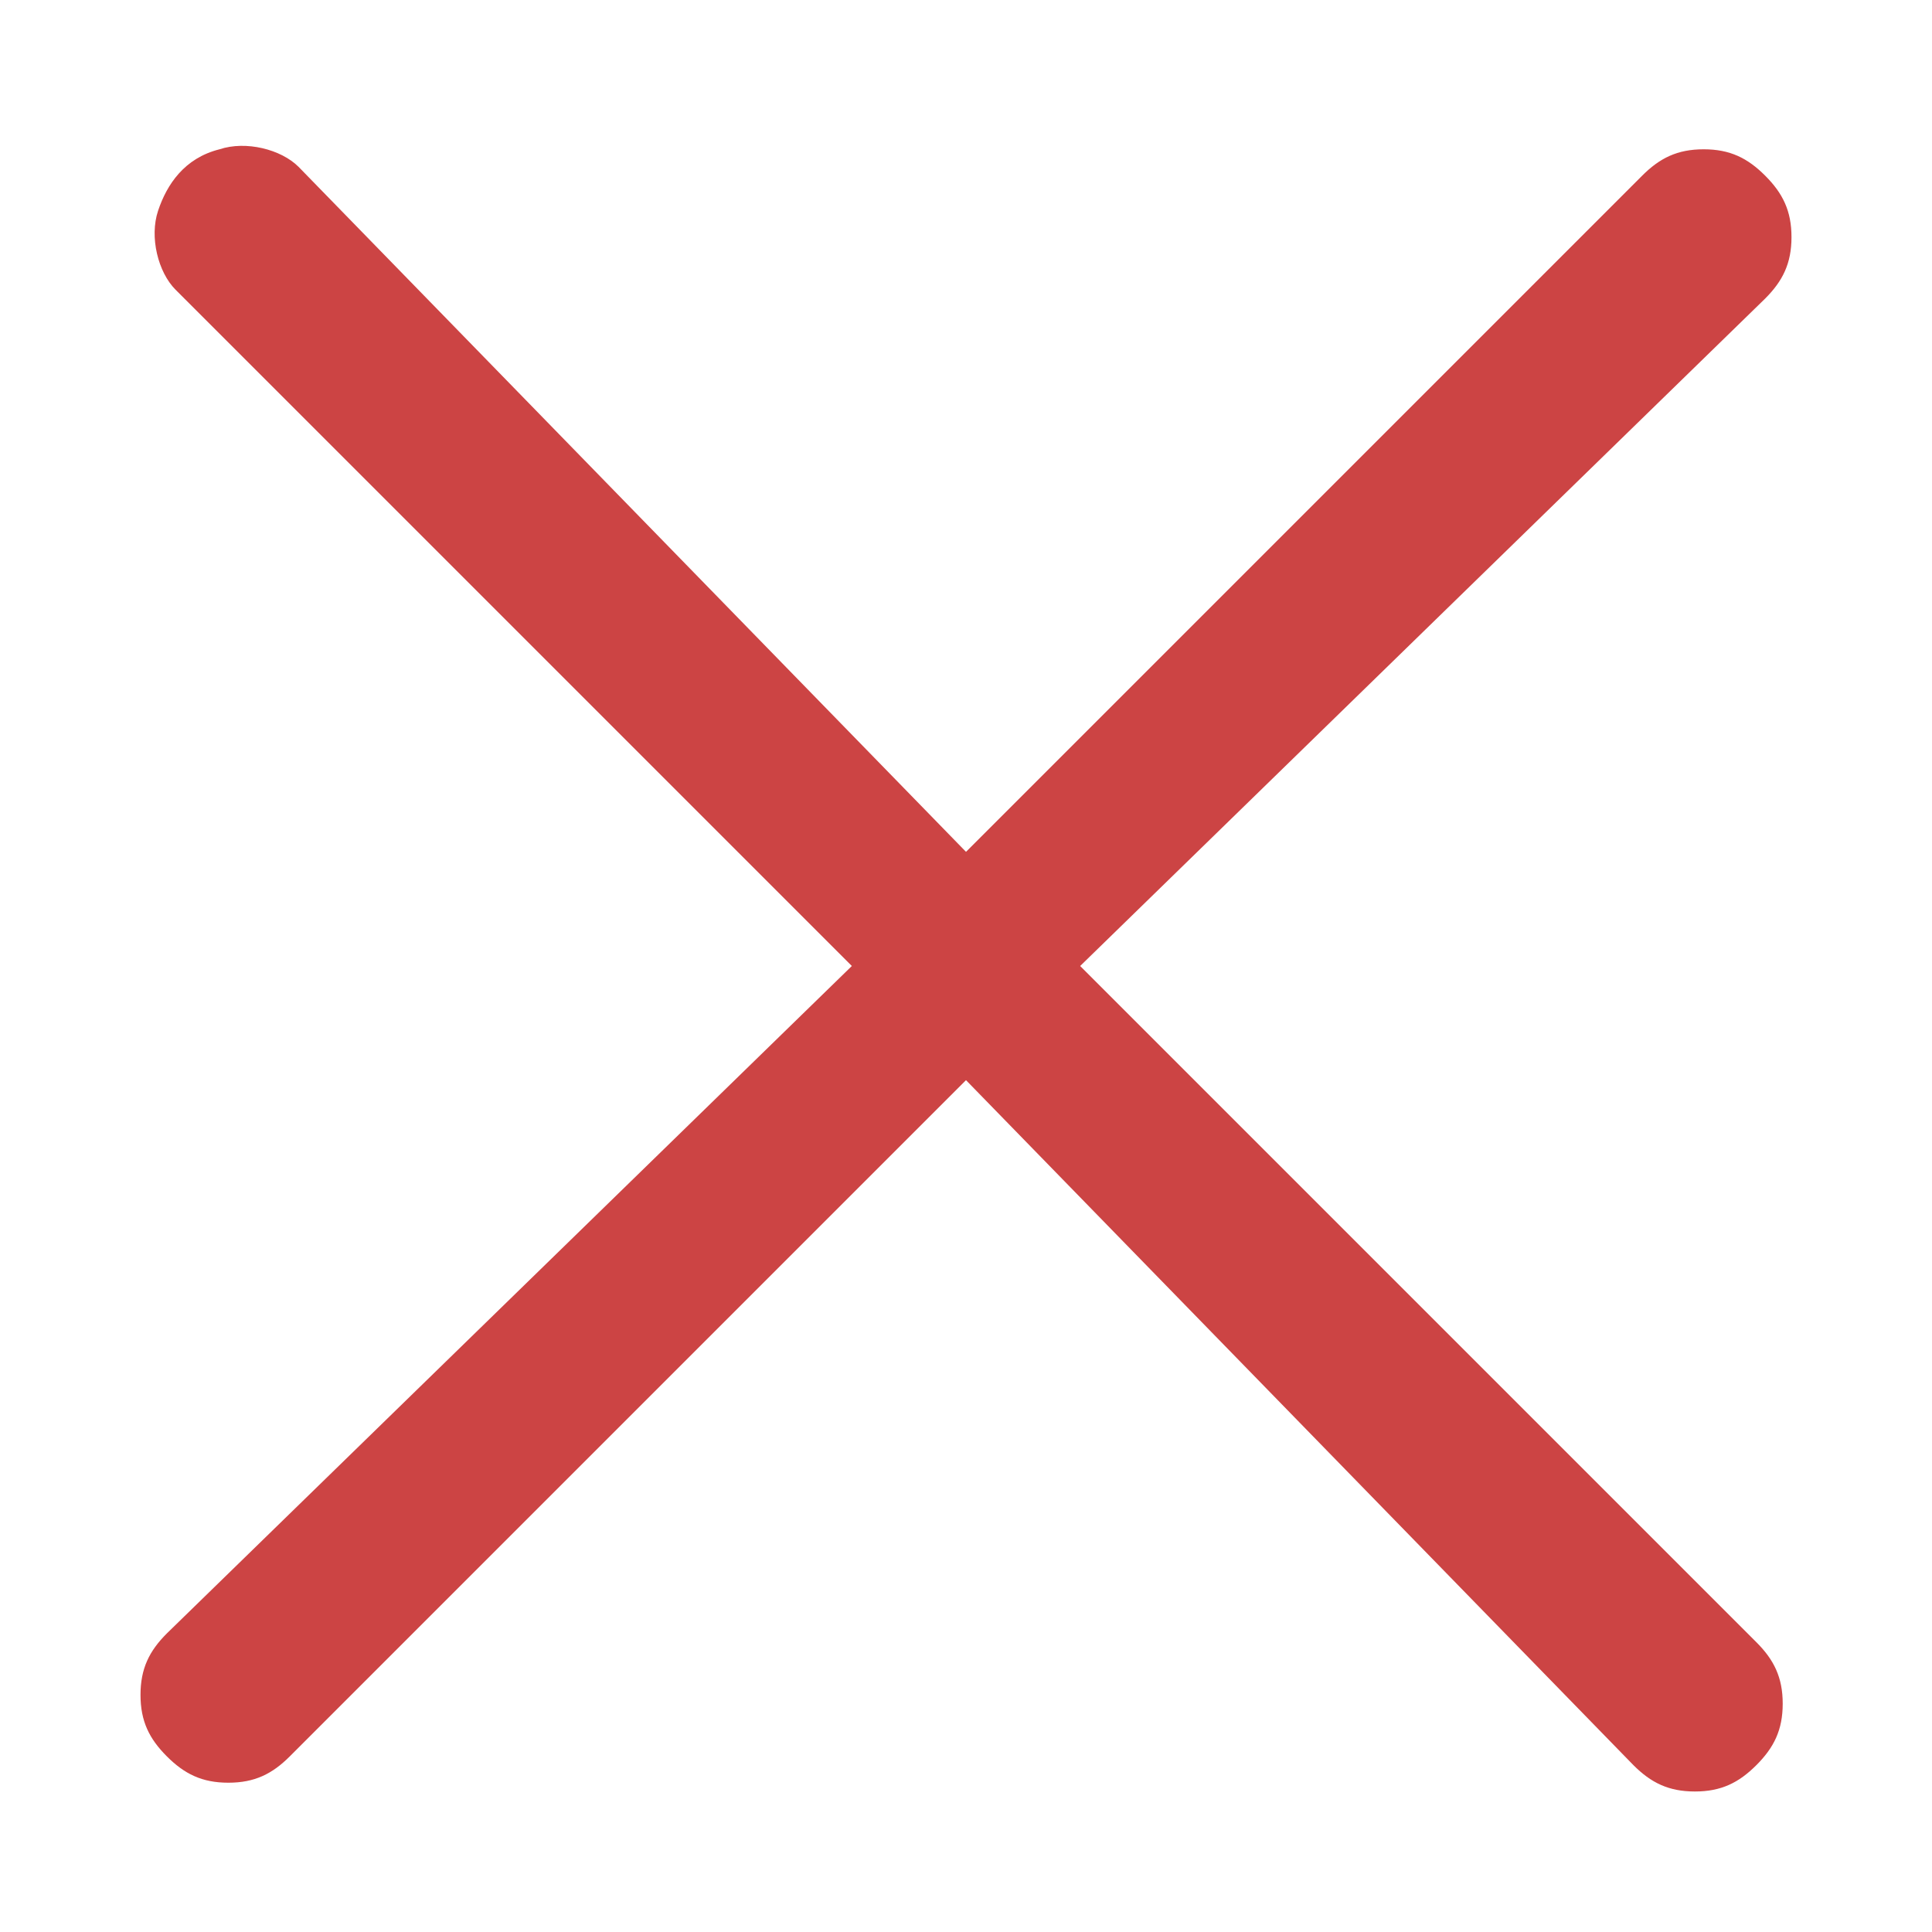 <?xml version="1.0" encoding="utf-8"?>
<!-- Generator: Adobe Illustrator 26.3.1, SVG Export Plug-In . SVG Version: 6.00 Build 0)  -->
<svg version="1.1" xmlns="http://www.w3.org/2000/svg" xmlns:xlink="http://www.w3.org/1999/xlink" x="0px" y="0px"
	 viewBox="0 0 22 22" style="enable-background:new 0 0 22 22;" xml:space="preserve">
<style type="text/css">
	.st0{display:none;}
	.st1{display:inline;}
	.st2{fill:#79C843;}
	.st3{fill:#FF2232;}
	.st4{display:inline;fill:#51BC58;}
	.st5{fill:#CC4444;}
</style>
<g id="Layer_1" class="st0">
	<g id="Layer_1_00000101824762367371428390000015808879893431843007_">
		<g class="st1">
			<path class="st2" d="M11,22c6.1,0,11-4.9,11-11S17.1,0,11,0S0,4.9,0,11S4.9,22,11,22z M5.3,11.3c0.4-0.4,1-0.4,1.4,0L9,13.6
				l5.8-5.8c0.4-0.4,1.1-0.3,1.4,0.1c0.3,0.4,0.3,0.9,0,1.3l-6.5,6.5c-0.4,0.4-1,0.4-1.4,0l-3-3C4.9,12.3,4.9,11.7,5.3,11.3z"/>
		</g>
	</g>
	<g id="Layer_3">
		<g class="st1">
			<path class="st3" d="M11,0C4.9,0,0,4.9,0,11s4.9,11,11,11s11-5,11-11C22,4.9,17.1,0,11,0z M14.6,13c0.4,0.4,0.4,1.1,0,1.6
				c-0.4,0.4-1.1,0.4-1.5,0l0,0l-2-2l-2,2C8.7,15,8,15,7.5,14.6C7,14.1,7,13.4,7.5,13l0,0l2-2l-2-2C7,8.5,7,7.8,7.5,7.4
				C7.9,7,8.6,7,9,7.4l0,0l2,2l2-2c0.4-0.4,1.1-0.4,1.6,0c0.4,0.4,0.4,1.1,0,1.5l0,0l-2,2.1L14.6,13z"/>
		</g>
	</g>
	<path class="st4" d="M20.8,3.4c-0.2,0-0.4,0.1-0.6,0.3c-0.4,0.4-3.4,3.5-6.4,6.6c-2.8,2.8-5.1,5.3-5.8,6l-6.2-4.8
		c-0.2-0.2-0.5-0.2-0.7-0.2c-0.3,0-0.5,0.2-0.7,0.4c-0.2,0.2-0.2,0.5-0.2,0.7c0,0.3,0.2,0.5,0.4,0.7l6.9,5.3v0
		c0.2,0.1,0.4,0.2,0.7,0.2c0.2,0,0.5-0.1,0.6-0.3c0.4-0.4,3.4-3.5,6.4-6.6c3.1-3.1,6.2-6.3,6.4-6.6c0.2-0.2,0.3-0.5,0.3-0.7
		c0-0.3-0.1-0.5-0.3-0.7C21.3,3.5,21.1,3.4,20.8,3.4L20.8,3.4z"/>
</g>
<g id="Layer_2">
	<path class="st5" d="M20,18.7c0.2,0.2,0.3,0.4,0.3,0.7c0,0.3-0.1,0.5-0.3,0.7c-0.2,0.2-0.4,0.3-0.7,0.3c-0.3,0-0.5-0.1-0.7-0.3
		L11,12.3L3.3,20c-0.2,0.2-0.4,0.3-0.7,0.3c-0.3,0-0.5-0.1-0.7-0.3c-0.2-0.2-0.3-0.4-0.3-0.7c0-0.3,0.1-0.5,0.3-0.7L9.7,11L2,3.3
		C1.8,3.1,1.7,2.7,1.8,2.4c0.1-0.3,0.3-0.6,0.7-0.7c0.3-0.1,0.7,0,0.9,0.2L11,9.7L18.7,2c0.2-0.2,0.4-0.3,0.7-0.3
		c0.3,0,0.5,0.1,0.7,0.3c0.2,0.2,0.3,0.4,0.3,0.7c0,0.3-0.1,0.5-0.3,0.7L12.3,11L20,18.7z"/>
</g>
</svg>
